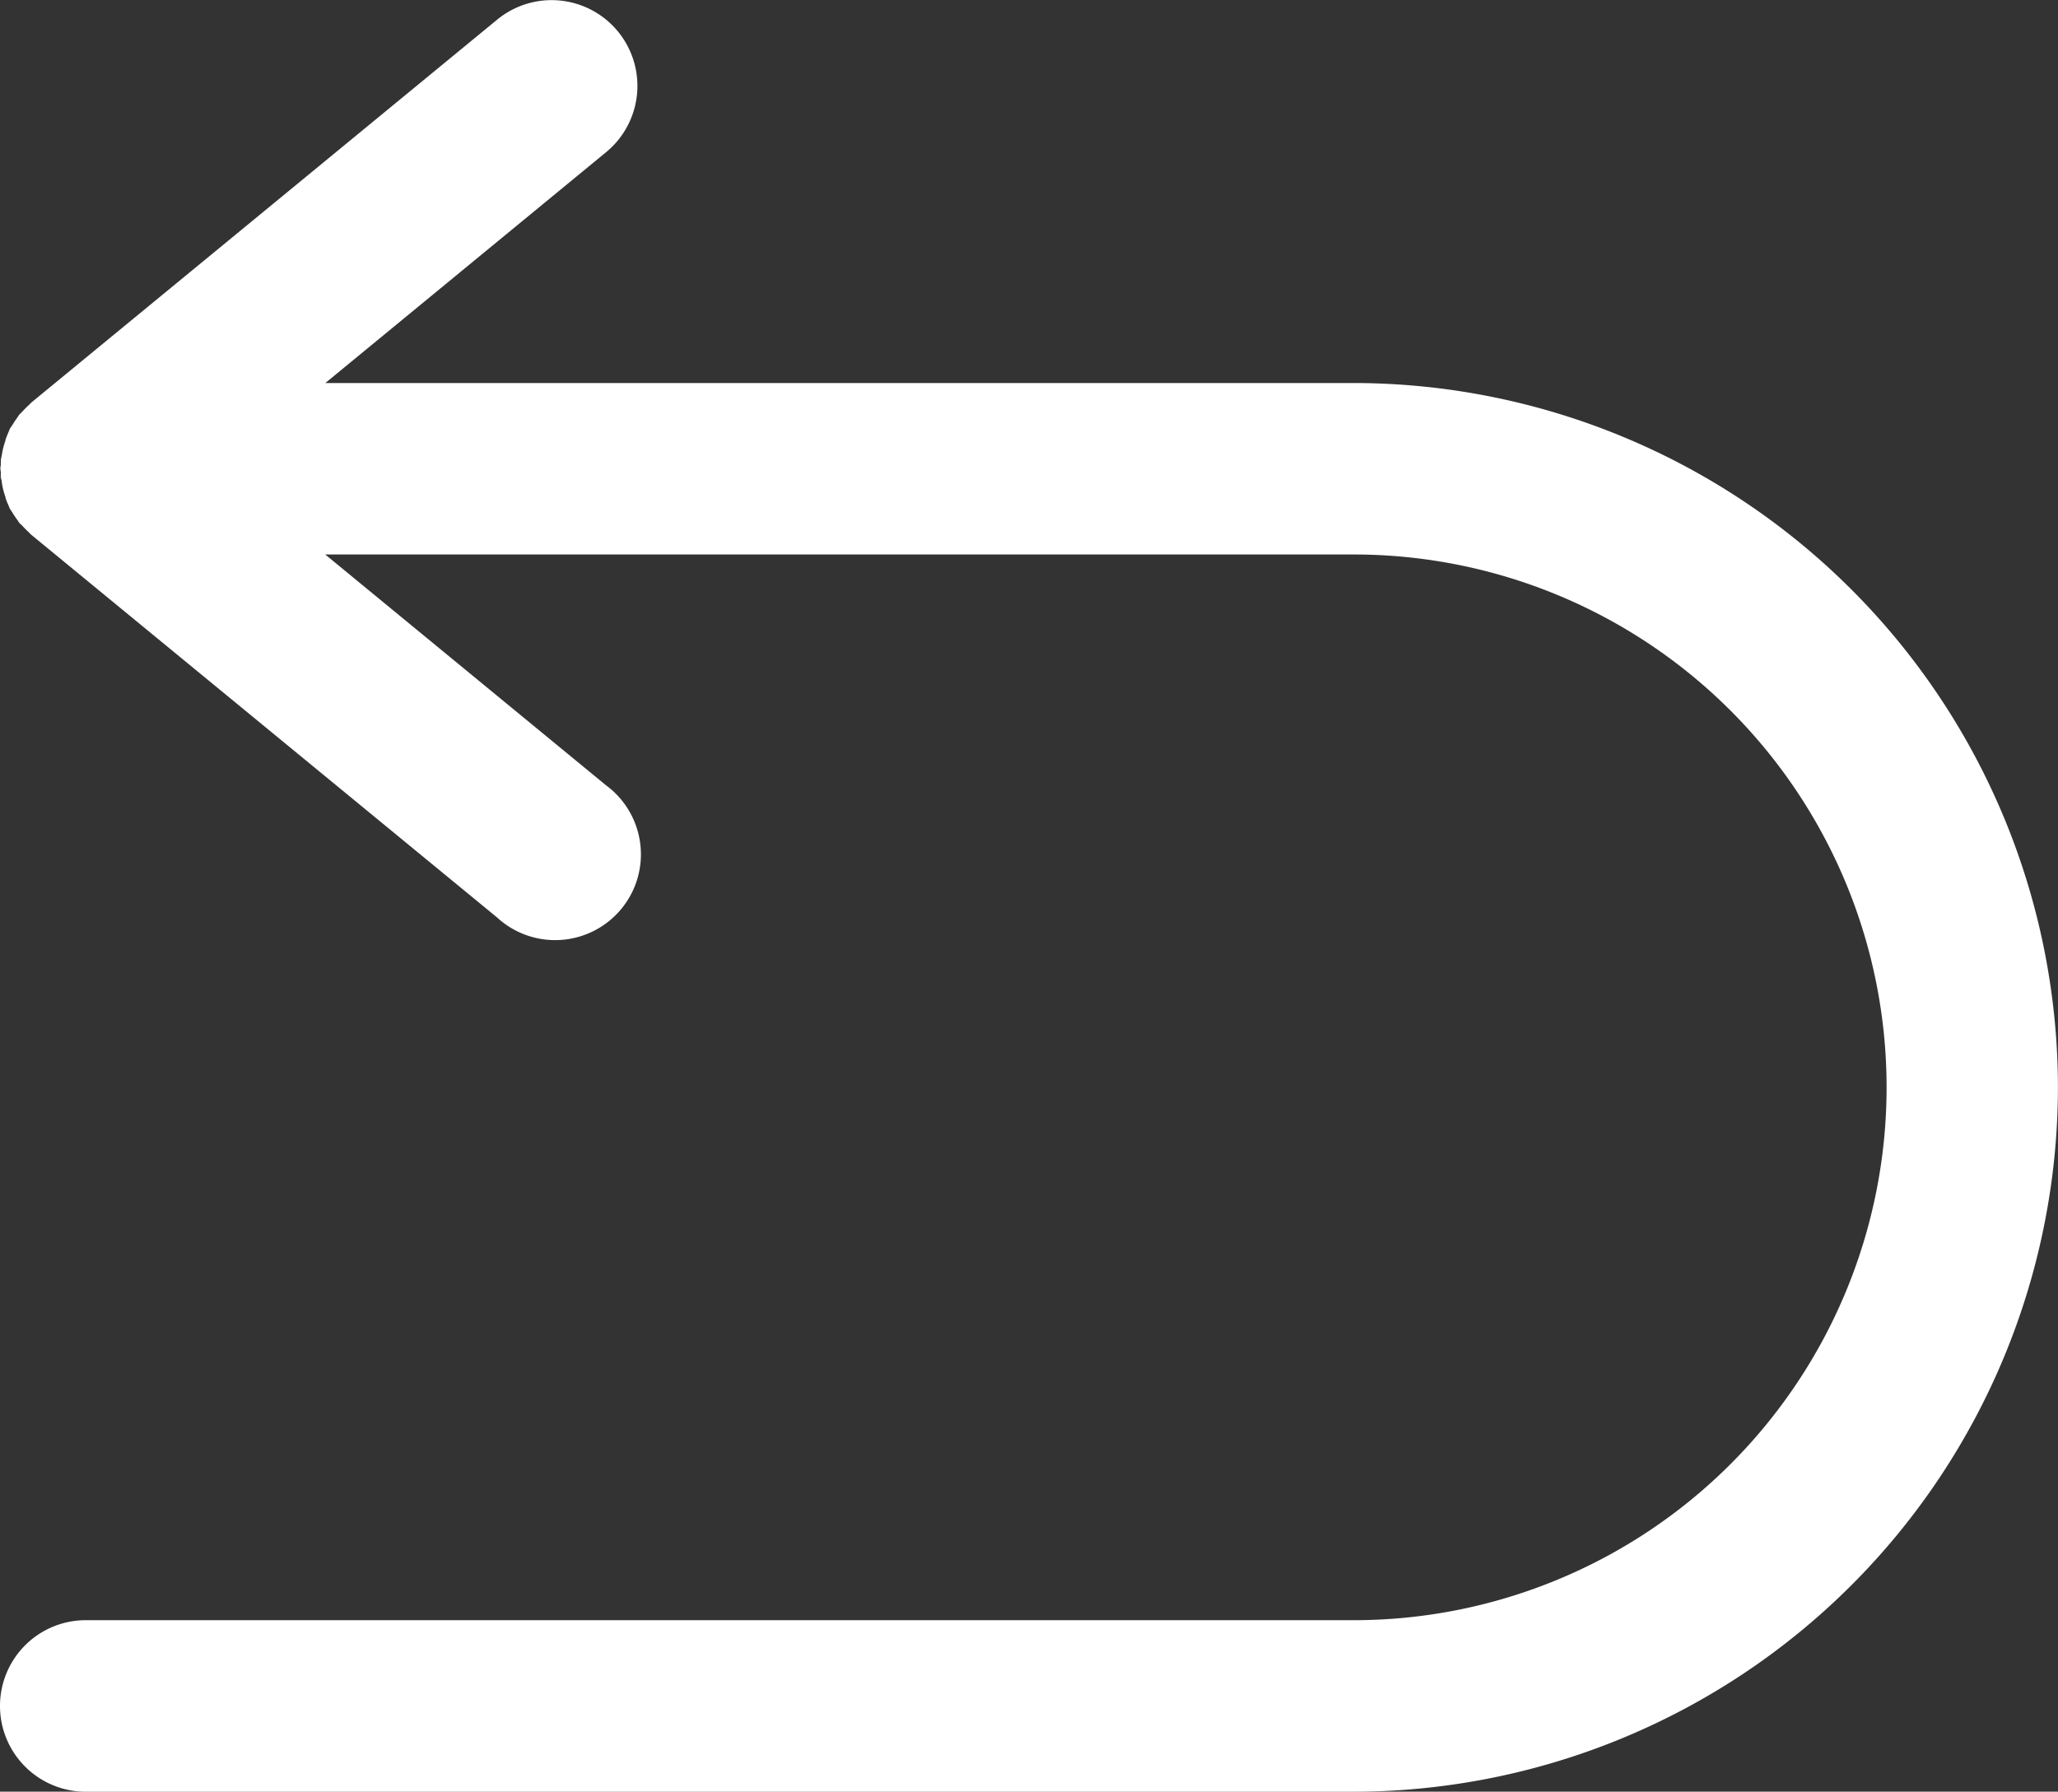 <svg xmlns="http://www.w3.org/2000/svg" width="29.583" height="25.756" viewBox="0 0 29.583 25.756">
  <rect x="0" y="0" width="29.583" height="25.756" fill="#333333" stroke="none"/>
  <path id="_1575c9756ee4b577d76452665191747a" data-name="1575c9756ee4b577d76452665191747a" d="M37.591,26.739a10.136,10.136,0,0,1-10.123,10.13H9.242a1.233,1.233,0,1,1,0-2.466H27.468a7.66,7.66,0,1,0,0-15.32H12.684L16.719,22.4A1.233,1.233,0,1,1,15.153,24.3L8.459,18.8c-.015-.012-.026-.027-.04-.04a1.175,1.175,0,0,1-.091-.092l-.01-.009c-.009-.01-.02-.017-.028-.027v0c-.013-.015-.022-.033-.034-.049a1.084,1.084,0,0,1-.067-.1c0-.008-.012-.015-.016-.024s-.015-.02-.021-.031-.013-.033-.02-.049q-.025-.054-.044-.11l0-.011a1.07,1.07,0,0,1-.054-.218c0-.023-.011-.044-.013-.067s0-.044,0-.065-.006-.035-.006-.054,0-.036.006-.054V17.73a.467.467,0,0,1,.013-.068,1.065,1.065,0,0,1,.054-.218l0-.011c.014-.038.028-.074.044-.11.007-.016.012-.033.02-.049s.015-.02.021-.031.011-.016.016-.024a1.084,1.084,0,0,1,.066-.1c.012-.016.021-.034.034-.049v0c.012-.015.028-.026.041-.041a1.1,1.1,0,0,1,.089-.089c.014-.013.025-.028.04-.04l.006-.006,6.691-5.5A1.233,1.233,0,1,1,16.721,13.3l-4.035,3.318H27.47A10.135,10.135,0,0,1,37.591,26.739Z" transform="translate(-8.009 -11.112)" fill="#fff"/>
</svg>
